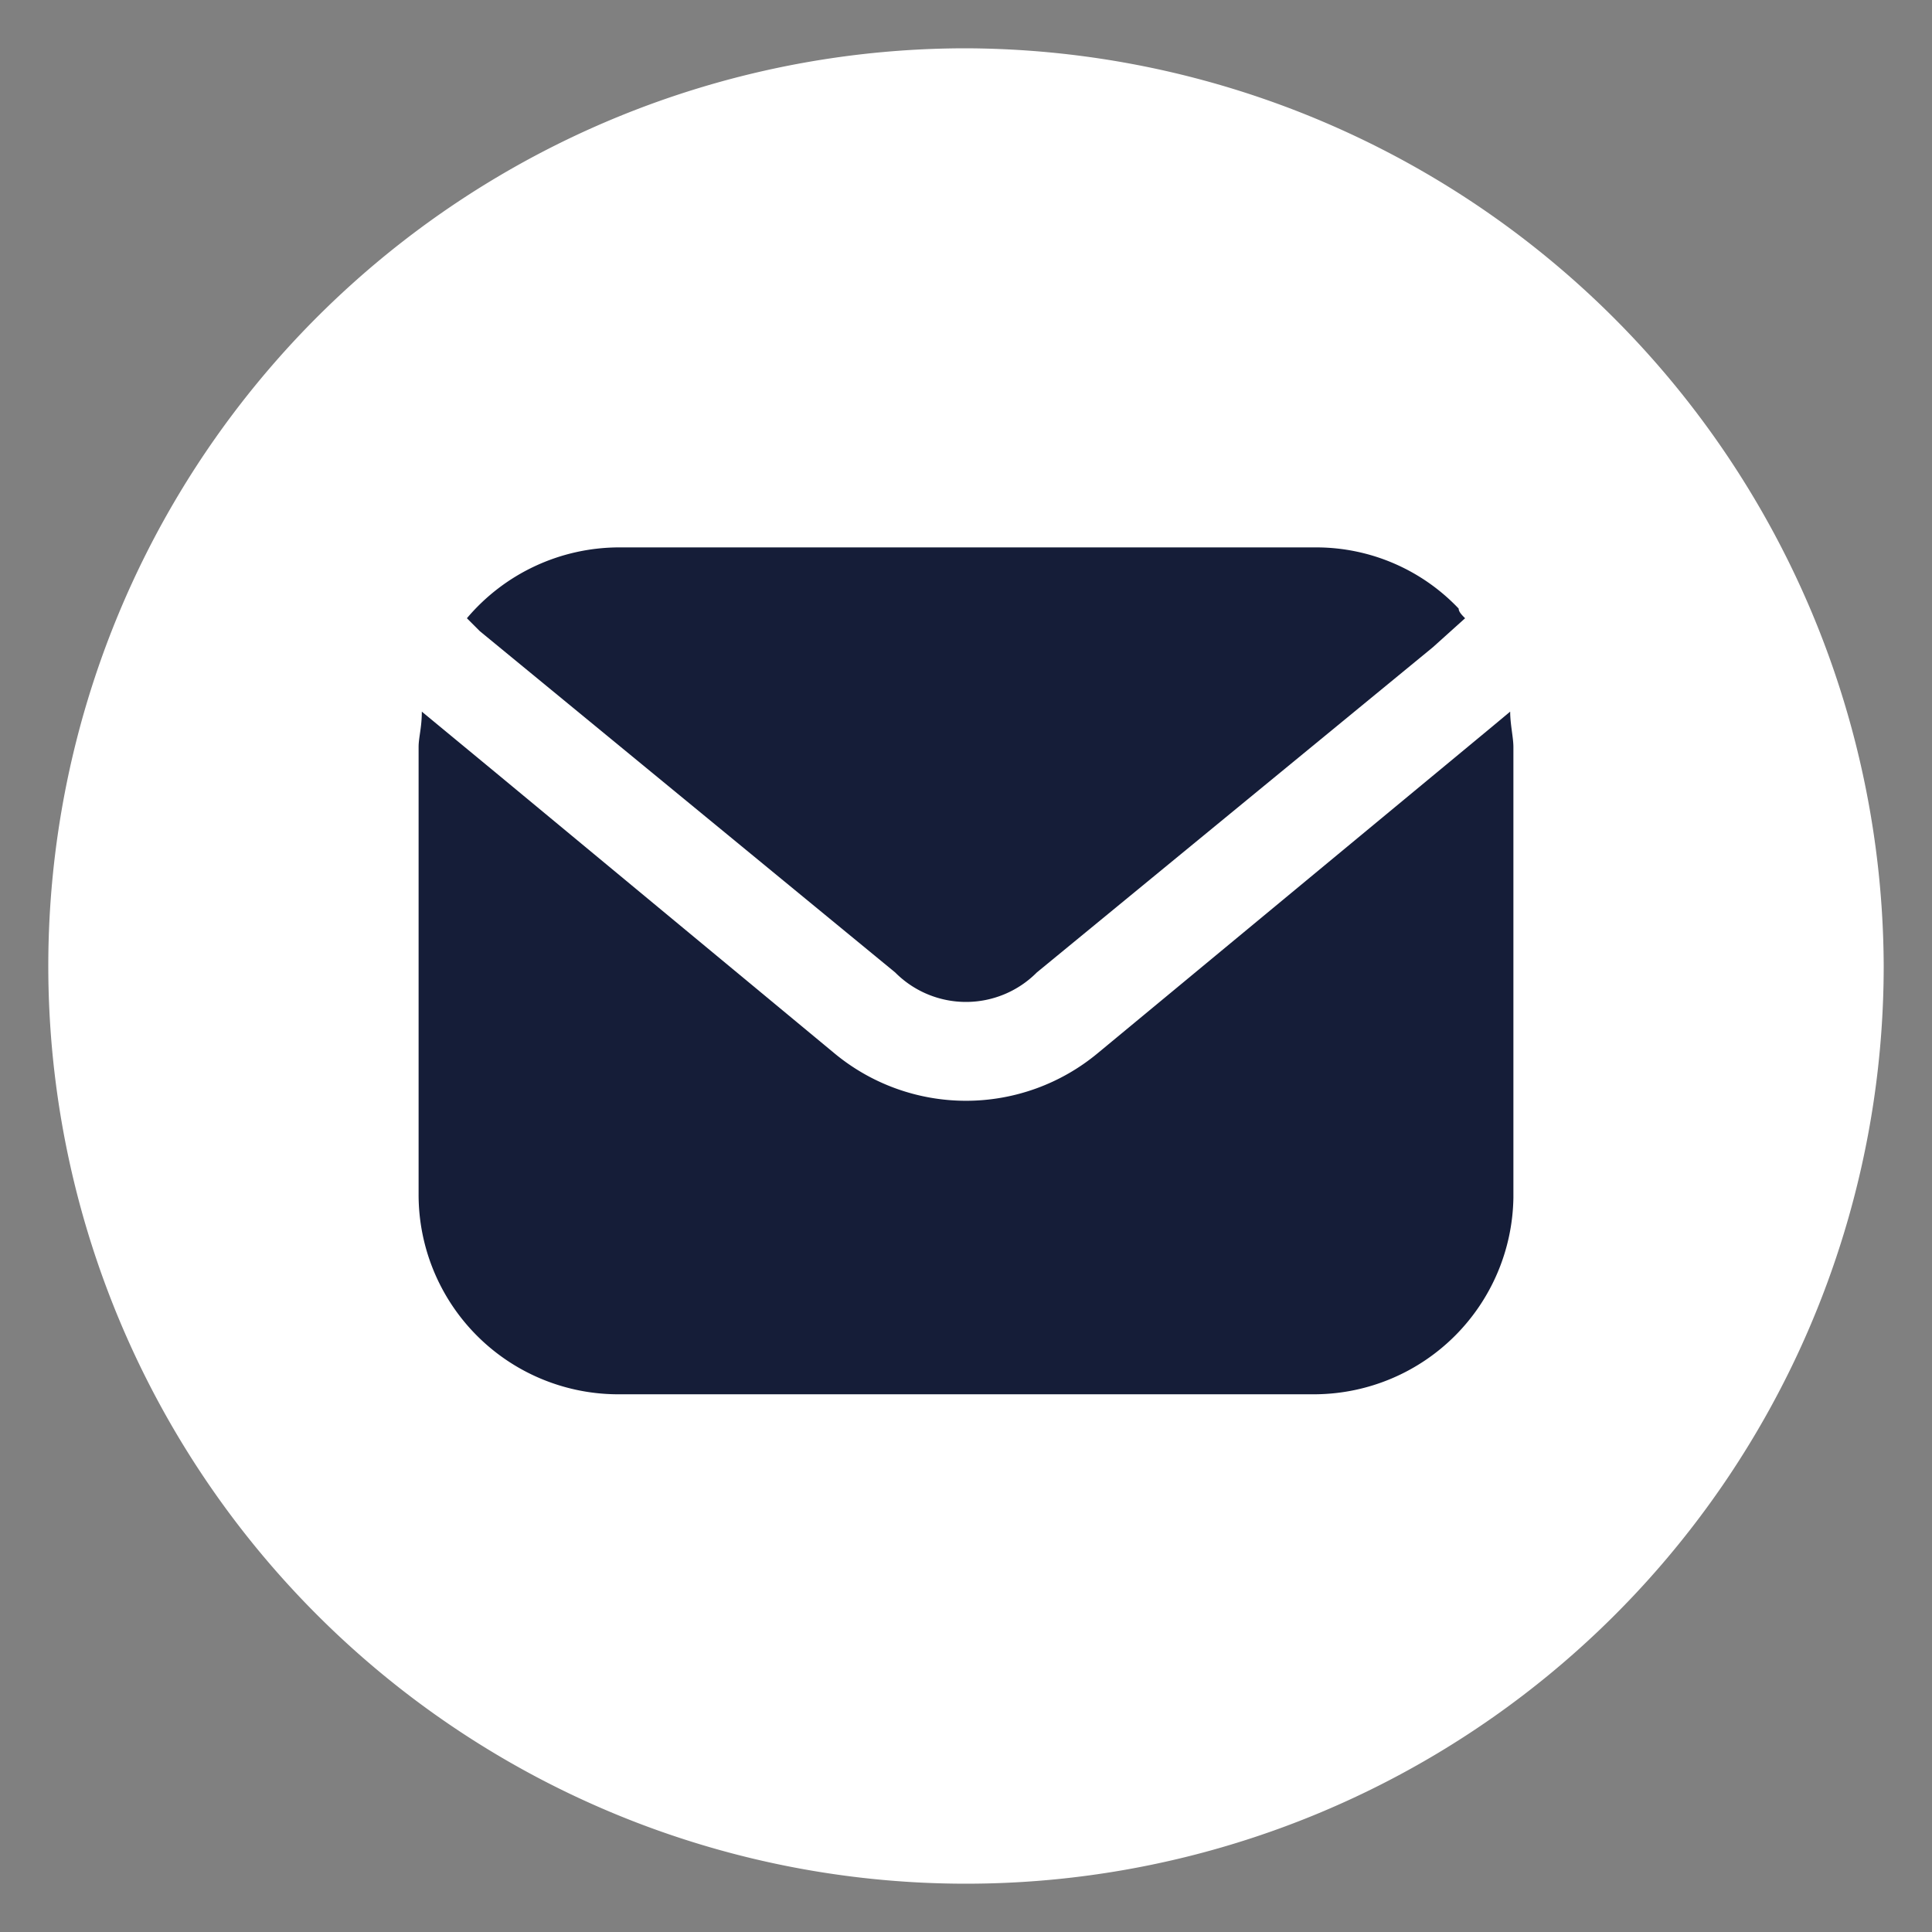 <svg xmlns="http://www.w3.org/2000/svg" viewBox="0 0 60 60"><rect x="0" y="0" width="60" height="60" fill="#808080" stroke="none"/><path d="M30,1.5A28.5,28.5,0,1,0,58.5,30,28.6,28.6,0,0,0,30,1.5Z" style="fill:#fff"/><path d="M13.1,22.1,15.4,24l10.5,8.7a6.4,6.4,0,0,0,8.2,0L46.3,22.6l.6-.5c0,.4.1.8.1,1.1v14a6.2,6.2,0,0,1-6.1,6.1H19.1A6.2,6.2,0,0,1,13,37.1V23.2C13,22.9,13.1,22.6,13.1,22.1Z" style="fill:#151d38"/><path d="M14.5,19.2A6.2,6.2,0,0,1,19.2,17H40.9a6.1,6.1,0,0,1,4.4,1.9c0,.1.1.2.2.3l-1,.9L32.2,30.2a3.1,3.1,0,0,1-4.4,0L14.9,19.6Z" style="fill:#151d38"/></svg>